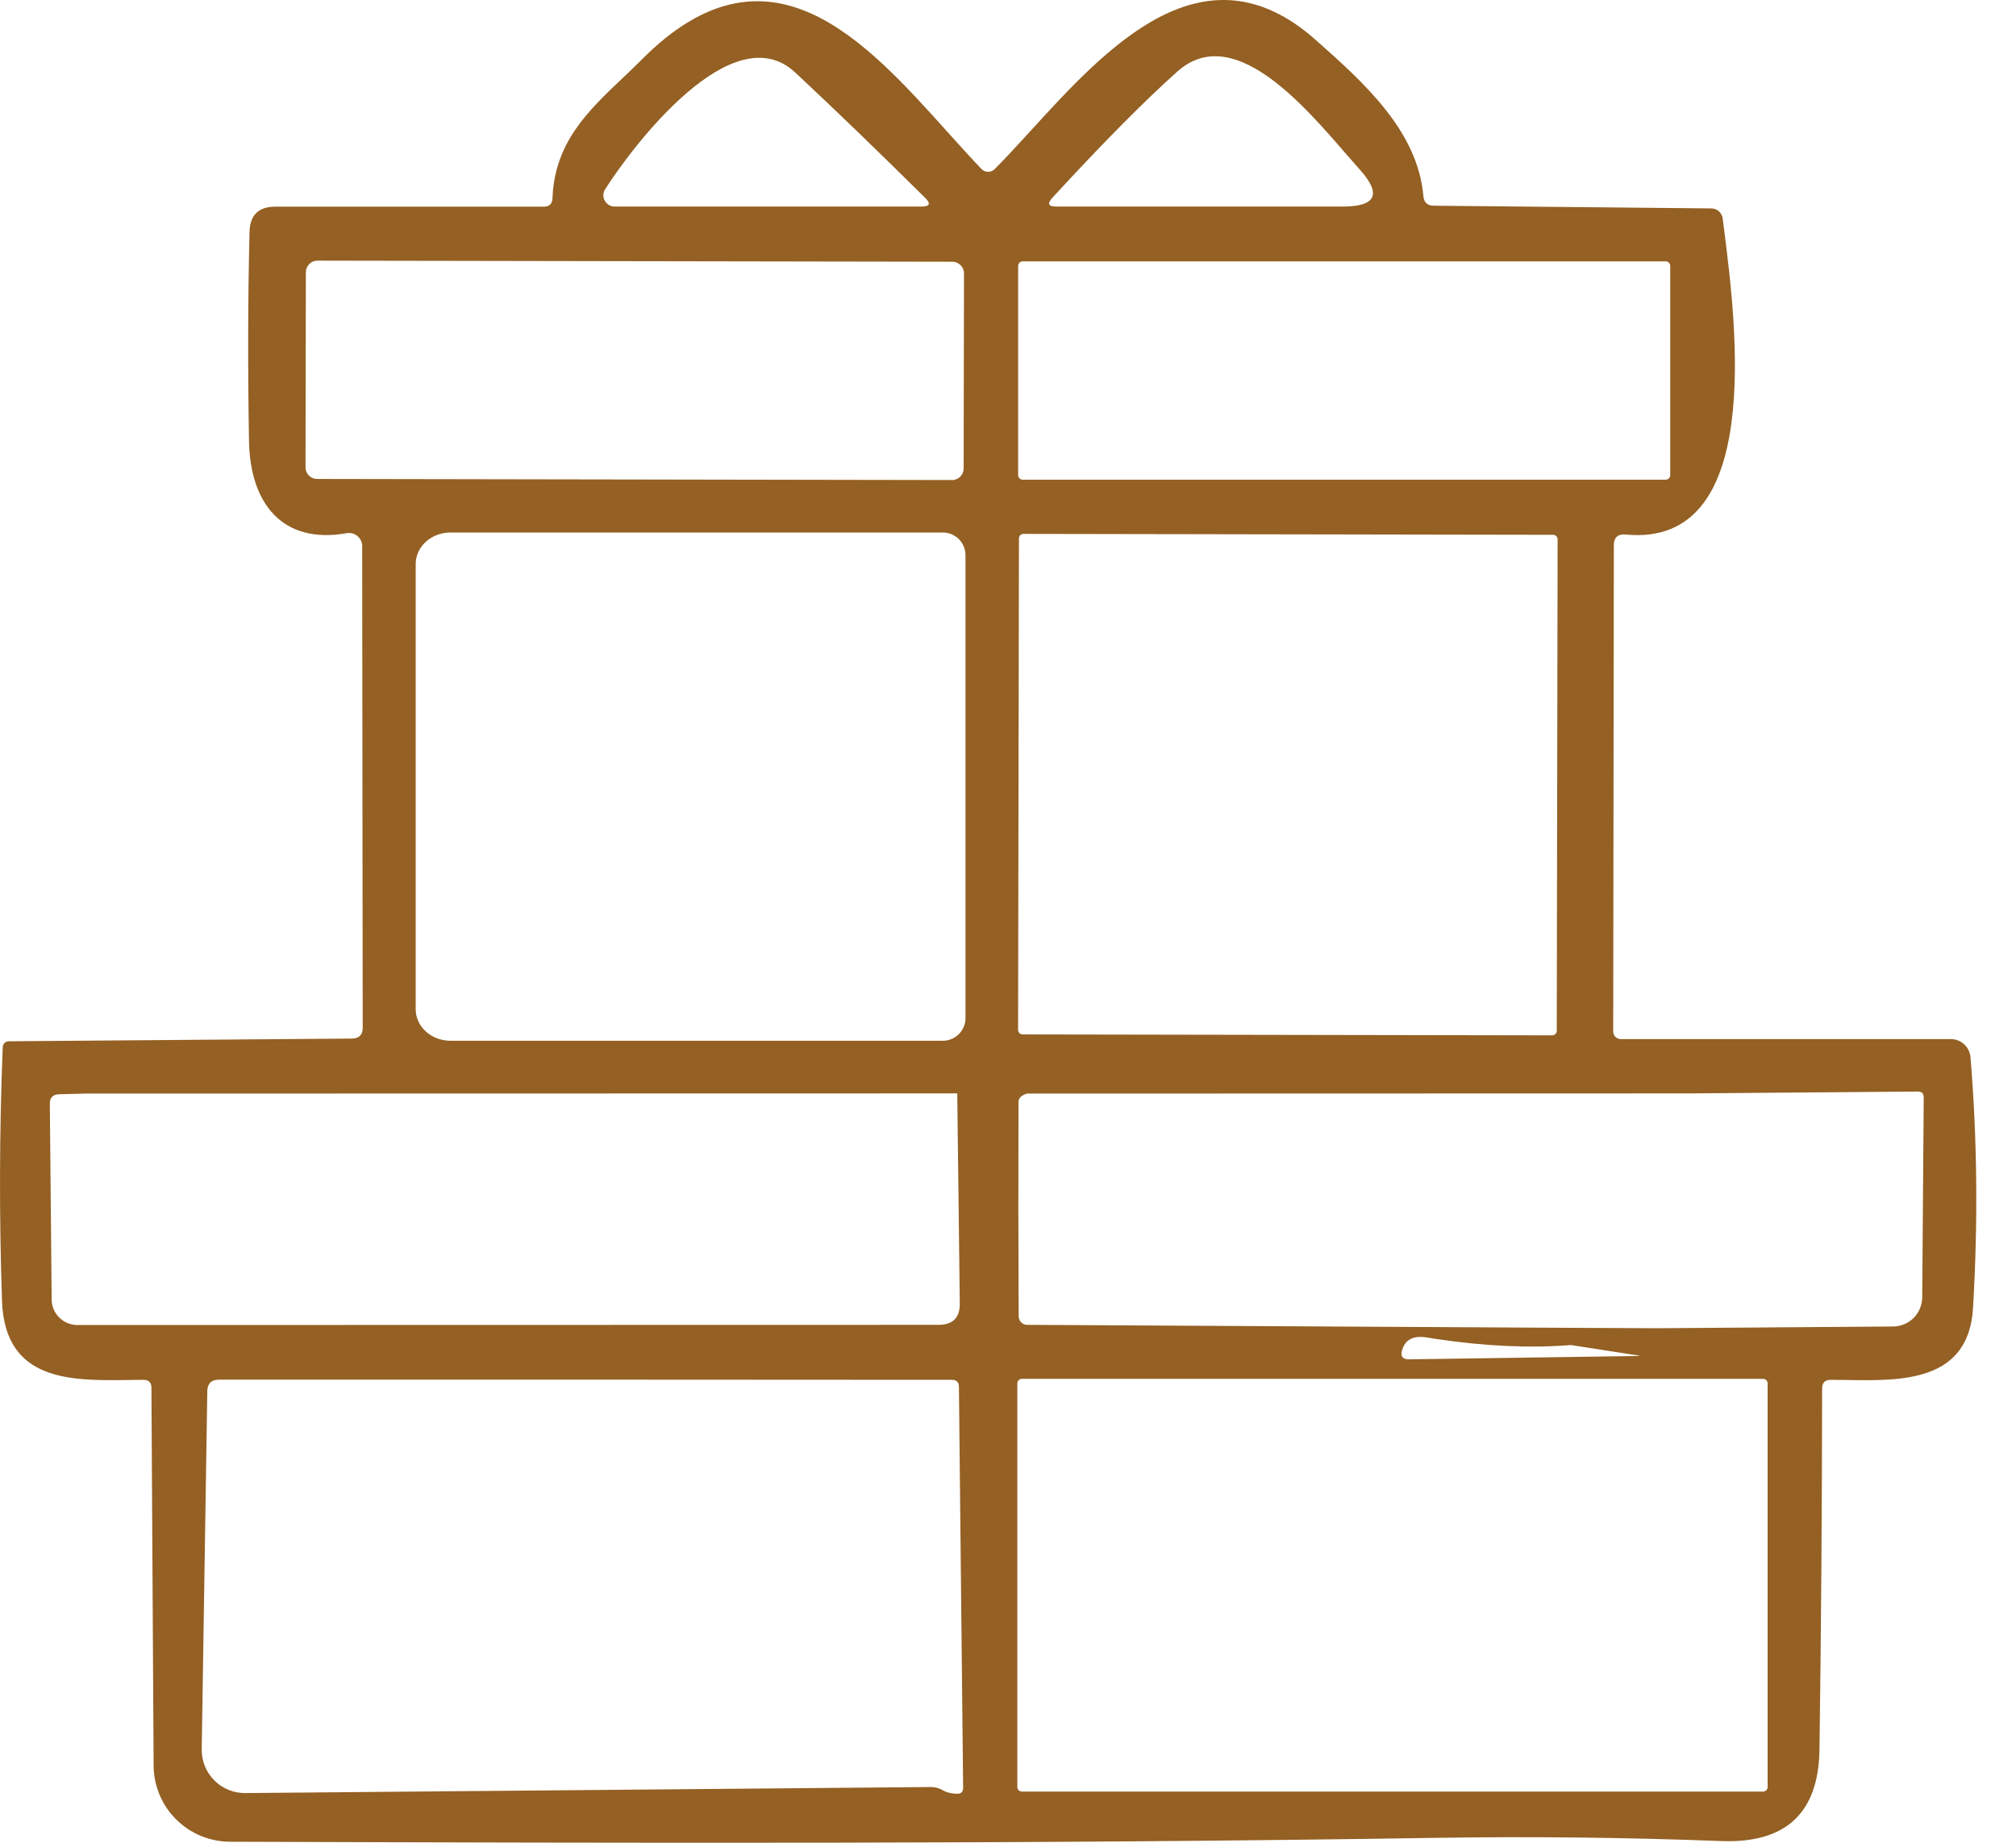<?xml version="1.0" encoding="UTF-8"?> <svg xmlns="http://www.w3.org/2000/svg" width="35" height="32" viewBox="0 0 35 32" fill="none"> <path fill-rule="evenodd" clip-rule="evenodd" d="M2.489 23.961C2.405 23.962 2.319 23.963 2.232 23.964C1.237 23.978 0.086 23.994 0.035 22.595C-0.015 21.115 -0.011 19.648 0.047 18.193C0.051 18.121 0.089 18.084 0.161 18.082L6.11 18.035C6.237 18.033 6.299 17.969 6.297 17.843L6.288 9.486C6.289 9.453 6.281 9.419 6.267 9.388C6.253 9.358 6.232 9.331 6.206 9.309C6.18 9.287 6.15 9.271 6.117 9.263C6.084 9.254 6.05 9.253 6.017 9.259C4.898 9.457 4.34 8.736 4.323 7.655C4.301 6.38 4.304 5.171 4.332 4.028C4.339 3.736 4.488 3.589 4.778 3.589H9.44C9.537 3.589 9.588 3.541 9.592 3.443C9.626 2.478 10.211 1.923 10.815 1.351C10.928 1.243 11.043 1.134 11.154 1.022C13.341 -1.167 15.006 0.685 16.457 2.3C16.654 2.518 16.847 2.733 17.037 2.932C17.052 2.948 17.07 2.961 17.09 2.97C17.11 2.979 17.132 2.983 17.154 2.984C17.176 2.984 17.197 2.98 17.217 2.971C17.237 2.963 17.255 2.951 17.27 2.935C17.469 2.735 17.68 2.505 17.9 2.264C19.216 0.823 20.904 -1.024 22.837 0.689C23.696 1.449 24.613 2.278 24.712 3.408C24.722 3.515 24.78 3.57 24.887 3.572L29.712 3.619C29.761 3.62 29.808 3.638 29.844 3.671C29.88 3.704 29.902 3.749 29.908 3.797C29.916 3.865 29.926 3.938 29.936 4.017C30.141 5.639 30.632 9.516 28.223 9.282C28.087 9.27 28.018 9.333 28.018 9.469L28.007 17.913C28.007 17.93 28.01 17.947 28.017 17.963C28.023 17.979 28.033 17.993 28.045 18.006C28.058 18.018 28.072 18.027 28.088 18.034C28.104 18.041 28.121 18.044 28.138 18.044H33.869C33.954 18.044 34.037 18.076 34.1 18.134C34.164 18.193 34.203 18.273 34.21 18.36C34.327 19.767 34.342 21.218 34.254 22.711C34.181 23.997 33.014 23.979 32.083 23.964C31.98 23.963 31.879 23.961 31.783 23.961C31.684 23.961 31.634 24.011 31.634 24.11C31.632 26.205 31.617 28.297 31.588 30.384C31.572 31.486 31.002 32.015 29.876 31.97C28.242 31.908 26.608 31.889 24.972 31.914C17.986 32.025 10.994 32.005 3.993 31.982C3.642 31.981 3.305 31.841 3.057 31.593C2.809 31.346 2.668 31.009 2.667 30.659L2.629 24.099C2.629 24.007 2.582 23.961 2.489 23.961ZM16.061 3.435C15.239 2.621 14.488 1.895 13.806 1.259C12.723 0.248 10.997 2.515 10.506 3.286C10.487 3.315 10.476 3.35 10.475 3.385C10.474 3.42 10.483 3.455 10.5 3.486C10.517 3.516 10.542 3.542 10.572 3.56C10.603 3.578 10.637 3.587 10.672 3.587H15.997C16.143 3.587 16.164 3.536 16.061 3.435ZM23.355 2.657L23.355 2.657C22.599 1.783 21.395 0.393 20.442 1.241C19.881 1.74 19.158 2.47 18.272 3.432C18.177 3.535 18.199 3.587 18.339 3.587H23.31C23.896 3.587 23.993 3.369 23.599 2.935C23.525 2.852 23.443 2.758 23.355 2.657ZM16.736 4.747C16.736 4.721 16.731 4.695 16.721 4.67C16.71 4.646 16.696 4.623 16.677 4.605C16.658 4.586 16.636 4.571 16.612 4.561C16.587 4.551 16.561 4.545 16.535 4.545L5.512 4.526C5.486 4.526 5.459 4.531 5.435 4.541C5.41 4.551 5.388 4.566 5.369 4.585C5.351 4.604 5.336 4.626 5.326 4.65C5.315 4.675 5.31 4.701 5.31 4.727L5.304 8.115C5.304 8.142 5.309 8.168 5.319 8.193C5.329 8.217 5.344 8.239 5.363 8.258C5.382 8.277 5.404 8.292 5.428 8.302C5.453 8.312 5.479 8.317 5.505 8.317L16.528 8.336C16.555 8.337 16.581 8.331 16.605 8.321C16.63 8.311 16.652 8.296 16.671 8.278C16.689 8.259 16.704 8.237 16.714 8.212C16.725 8.188 16.73 8.162 16.73 8.135L16.736 4.747ZM28.997 4.618C28.997 4.597 28.989 4.577 28.974 4.562C28.959 4.547 28.939 4.539 28.918 4.539H17.755C17.734 4.539 17.714 4.547 17.699 4.562C17.685 4.577 17.676 4.597 17.676 4.618V8.251C17.676 8.272 17.685 8.292 17.699 8.307C17.714 8.321 17.734 8.33 17.755 8.33H28.918C28.939 8.33 28.959 8.321 28.974 8.307C28.989 8.292 28.997 8.272 28.997 8.251V4.618ZM16.762 17.679V9.641C16.762 9.537 16.721 9.436 16.647 9.362C16.573 9.288 16.472 9.247 16.368 9.247H7.822C7.662 9.247 7.508 9.304 7.394 9.407C7.281 9.509 7.217 9.648 7.217 9.793V17.527C7.217 17.672 7.281 17.811 7.394 17.913C7.508 18.016 7.662 18.073 7.822 18.073H16.368C16.42 18.073 16.471 18.063 16.519 18.043C16.567 18.023 16.61 17.994 16.647 17.958C16.683 17.921 16.712 17.878 16.732 17.83C16.752 17.782 16.762 17.731 16.762 17.679ZM27.042 9.366C27.042 9.356 27.04 9.345 27.036 9.336C27.032 9.326 27.026 9.318 27.019 9.31C27.011 9.303 27.003 9.297 26.993 9.293C26.983 9.289 26.973 9.287 26.963 9.287L17.769 9.271C17.758 9.271 17.748 9.273 17.738 9.277C17.729 9.281 17.72 9.287 17.713 9.294C17.705 9.301 17.7 9.31 17.696 9.32C17.692 9.329 17.69 9.339 17.69 9.35L17.675 17.884C17.675 17.894 17.677 17.905 17.681 17.914C17.685 17.924 17.69 17.933 17.698 17.94C17.705 17.947 17.714 17.953 17.723 17.957C17.733 17.961 17.743 17.963 17.753 17.963L26.948 17.979C26.958 17.979 26.968 17.977 26.978 17.973C26.988 17.969 26.996 17.963 27.003 17.956C27.011 17.949 27.017 17.94 27.021 17.93C27.025 17.921 27.027 17.911 27.027 17.9L27.042 9.366ZM1.478 18.99L1.025 19.002C0.918 19.006 0.865 19.06 0.865 19.166L0.897 22.568C0.898 22.686 0.946 22.798 1.03 22.88C1.113 22.963 1.226 23.009 1.344 23.009L16.292 23.006C16.543 23.006 16.667 22.881 16.663 22.63L16.619 18.987L16.724 18.777C16.765 18.696 16.767 18.639 16.729 18.607C16.767 18.639 16.765 18.696 16.724 18.777L16.619 18.987L1.478 18.99L1.478 18.99ZM1.239 18.914C1.311 18.916 1.37 18.926 1.414 18.945C1.37 18.926 1.311 18.916 1.239 18.914C1.185 18.914 1.149 18.905 1.131 18.889C1.149 18.905 1.185 18.914 1.239 18.914ZM17.834 18.99C17.733 19.018 17.682 19.067 17.682 19.139C17.678 20.397 17.679 21.637 17.685 22.857C17.685 22.897 17.701 22.935 17.729 22.963C17.757 22.991 17.794 23.006 17.834 23.006L27.469 23.059L27.469 23.059L28.775 23.065L32.867 23.035C33.001 23.034 33.129 22.98 33.224 22.885C33.318 22.79 33.371 22.661 33.372 22.527L33.398 19.06C33.398 18.988 33.363 18.953 33.293 18.955L29.359 18.987C29.484 18.929 29.559 18.851 29.584 18.754C29.59 18.73 29.59 18.706 29.585 18.682C29.58 18.658 29.57 18.636 29.555 18.617C29.54 18.598 29.521 18.582 29.499 18.572C29.487 18.566 29.475 18.562 29.463 18.559C29.475 18.562 29.487 18.566 29.499 18.572C29.521 18.582 29.54 18.598 29.555 18.617C29.569 18.636 29.58 18.658 29.585 18.682C29.59 18.706 29.59 18.73 29.584 18.754C29.559 18.851 29.484 18.929 29.359 18.987L17.834 18.99L17.834 18.99ZM27.463 23.293C27.596 23.199 27.628 23.131 27.56 23.09C27.628 23.131 27.596 23.199 27.464 23.293C27.449 23.302 27.434 23.311 27.418 23.319C27.434 23.311 27.449 23.302 27.463 23.293ZM24.938 23.252C25.783 23.378 26.562 23.413 27.274 23.357L28.472 23.543C28.458 23.545 28.445 23.546 28.43 23.547L24.467 23.605L24.467 23.605C24.432 23.606 24.404 23.601 24.383 23.592C24.331 23.57 24.318 23.518 24.344 23.439C24.378 23.327 24.446 23.257 24.548 23.229C24.609 23.213 24.682 23.212 24.768 23.225L24.768 23.225C24.825 23.235 24.881 23.243 24.938 23.252ZM4.247 23.958H3.803C3.669 23.958 3.6 24.026 3.599 24.16L3.502 30.375C3.501 30.475 3.519 30.575 3.556 30.667C3.594 30.76 3.649 30.845 3.72 30.916C3.79 30.987 3.874 31.043 3.967 31.081C4.059 31.119 4.159 31.138 4.259 31.137L16.16 31.032C16.236 31.032 16.308 31.052 16.374 31.091C16.438 31.128 16.519 31.147 16.616 31.149C16.686 31.151 16.721 31.116 16.721 31.044L16.648 24.084C16.648 24.002 16.607 23.961 16.526 23.961L10.886 23.958L11.058 23.83C11.082 23.811 11.1 23.785 11.108 23.755C11.112 23.742 11.114 23.729 11.114 23.716C11.114 23.729 11.112 23.742 11.108 23.755C11.1 23.785 11.082 23.811 11.058 23.83L10.886 23.958H4.247C4.231 23.927 4.221 23.896 4.217 23.867C4.221 23.896 4.231 23.927 4.247 23.958ZM30.688 24.023C30.688 24.002 30.68 23.982 30.665 23.967C30.65 23.952 30.63 23.944 30.609 23.944H17.741C17.72 23.944 17.7 23.952 17.685 23.967C17.67 23.982 17.662 24.002 17.662 24.023V31.032C17.662 31.053 17.67 31.073 17.685 31.088C17.7 31.103 17.72 31.111 17.741 31.111H30.609C30.63 31.111 30.65 31.103 30.665 31.088C30.68 31.073 30.688 31.053 30.688 31.032V24.023Z" fill="#946023"></path> </svg> 